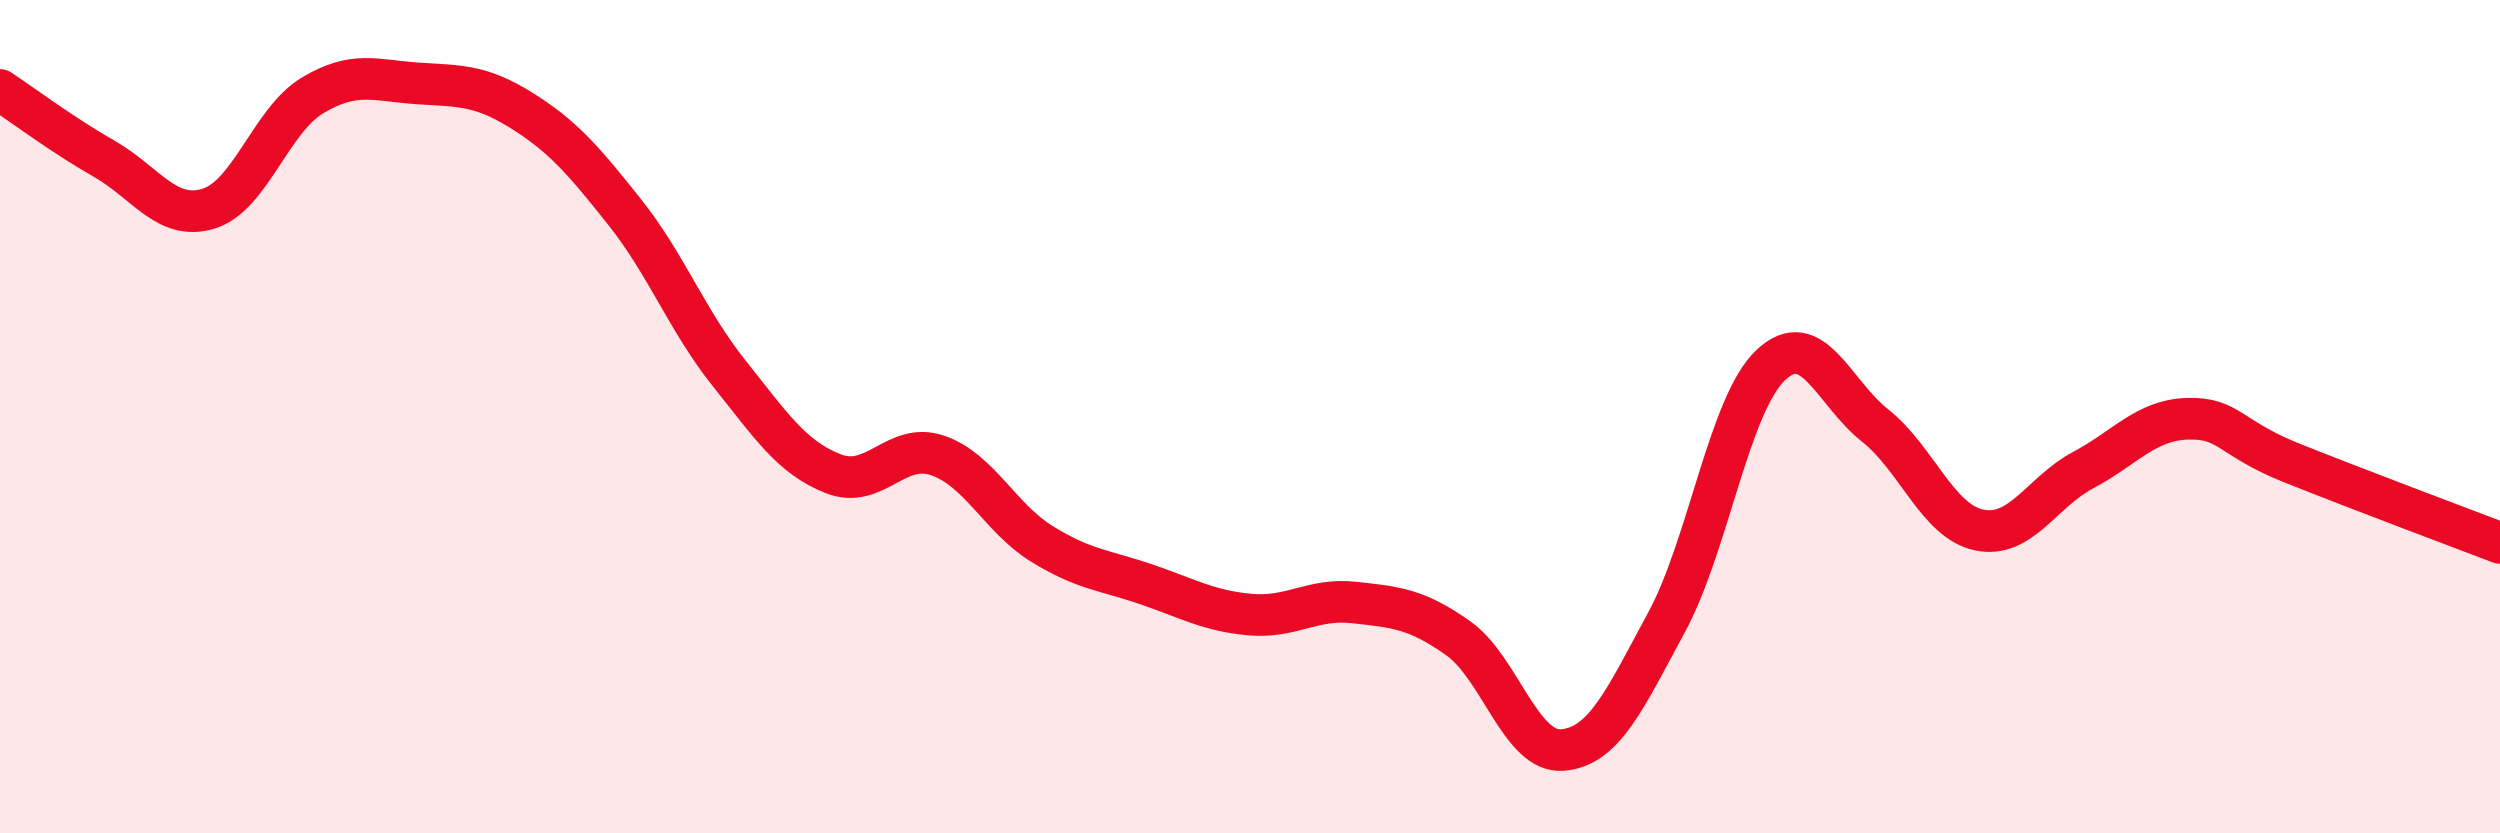 
    <svg width="60" height="20" viewBox="0 0 60 20" xmlns="http://www.w3.org/2000/svg">
      <path
        d="M 0,2.16 C 0.5,2.49 1.5,3.24 2.5,3.81 C 3.5,4.38 4,5.31 5,5.01 C 6,4.71 6.5,2.89 7.5,2.29 C 8.5,1.69 9,1.93 10,2 C 11,2.07 11.5,2.02 12.5,2.64 C 13.5,3.26 14,3.84 15,5.1 C 16,6.36 16.5,7.71 17.5,8.96 C 18.5,10.21 19,10.98 20,11.37 C 21,11.76 21.5,10.59 22.5,10.93 C 23.5,11.27 24,12.43 25,13.05 C 26,13.67 26.5,13.68 27.5,14.02 C 28.5,14.36 29,14.66 30,14.75 C 31,14.84 31.5,14.35 32.5,14.46 C 33.5,14.57 34,14.61 35,15.32 C 36,16.03 36.5,18.08 37.5,18 C 38.5,17.92 39,16.78 40,14.93 C 41,13.08 41.5,9.7 42.5,8.76 C 43.5,7.82 44,9.42 45,10.21 C 46,11 46.5,12.51 47.5,12.72 C 48.5,12.93 49,11.81 50,11.28 C 51,10.75 51.5,10.08 52.5,10.05 C 53.5,10.02 53.5,10.51 55,11.11 C 56.5,11.71 59,12.65 60,13.03L60 20L0 20Z"
        fill="#EB0A25"
        opacity="0.1"
        stroke-linecap="round"
        stroke-linejoin="round"
      />
      <path
        d="M 0,2.16 C 0.5,2.49 1.5,3.24 2.5,3.81 C 3.5,4.38 4,5.31 5,5.01 C 6,4.71 6.5,2.89 7.5,2.29 C 8.5,1.69 9,1.93 10,2 C 11,2.07 11.5,2.02 12.5,2.64 C 13.5,3.26 14,3.84 15,5.1 C 16,6.36 16.5,7.71 17.5,8.96 C 18.5,10.21 19,10.98 20,11.37 C 21,11.76 21.5,10.59 22.5,10.93 C 23.5,11.27 24,12.43 25,13.05 C 26,13.67 26.5,13.68 27.5,14.02 C 28.5,14.36 29,14.66 30,14.75 C 31,14.84 31.5,14.35 32.5,14.46 C 33.5,14.57 34,14.61 35,15.32 C 36,16.03 36.5,18.08 37.5,18 C 38.5,17.92 39,16.78 40,14.93 C 41,13.08 41.5,9.7 42.5,8.76 C 43.5,7.82 44,9.42 45,10.21 C 46,11 46.5,12.51 47.5,12.72 C 48.5,12.93 49,11.81 50,11.28 C 51,10.75 51.5,10.08 52.5,10.05 C 53.5,10.02 53.5,10.51 55,11.11 C 56.5,11.71 59,12.65 60,13.03"
        stroke="#EB0A25"
        stroke-width="1"
        fill="none"
        stroke-linecap="round"
        stroke-linejoin="round"
      />
    </svg>
  